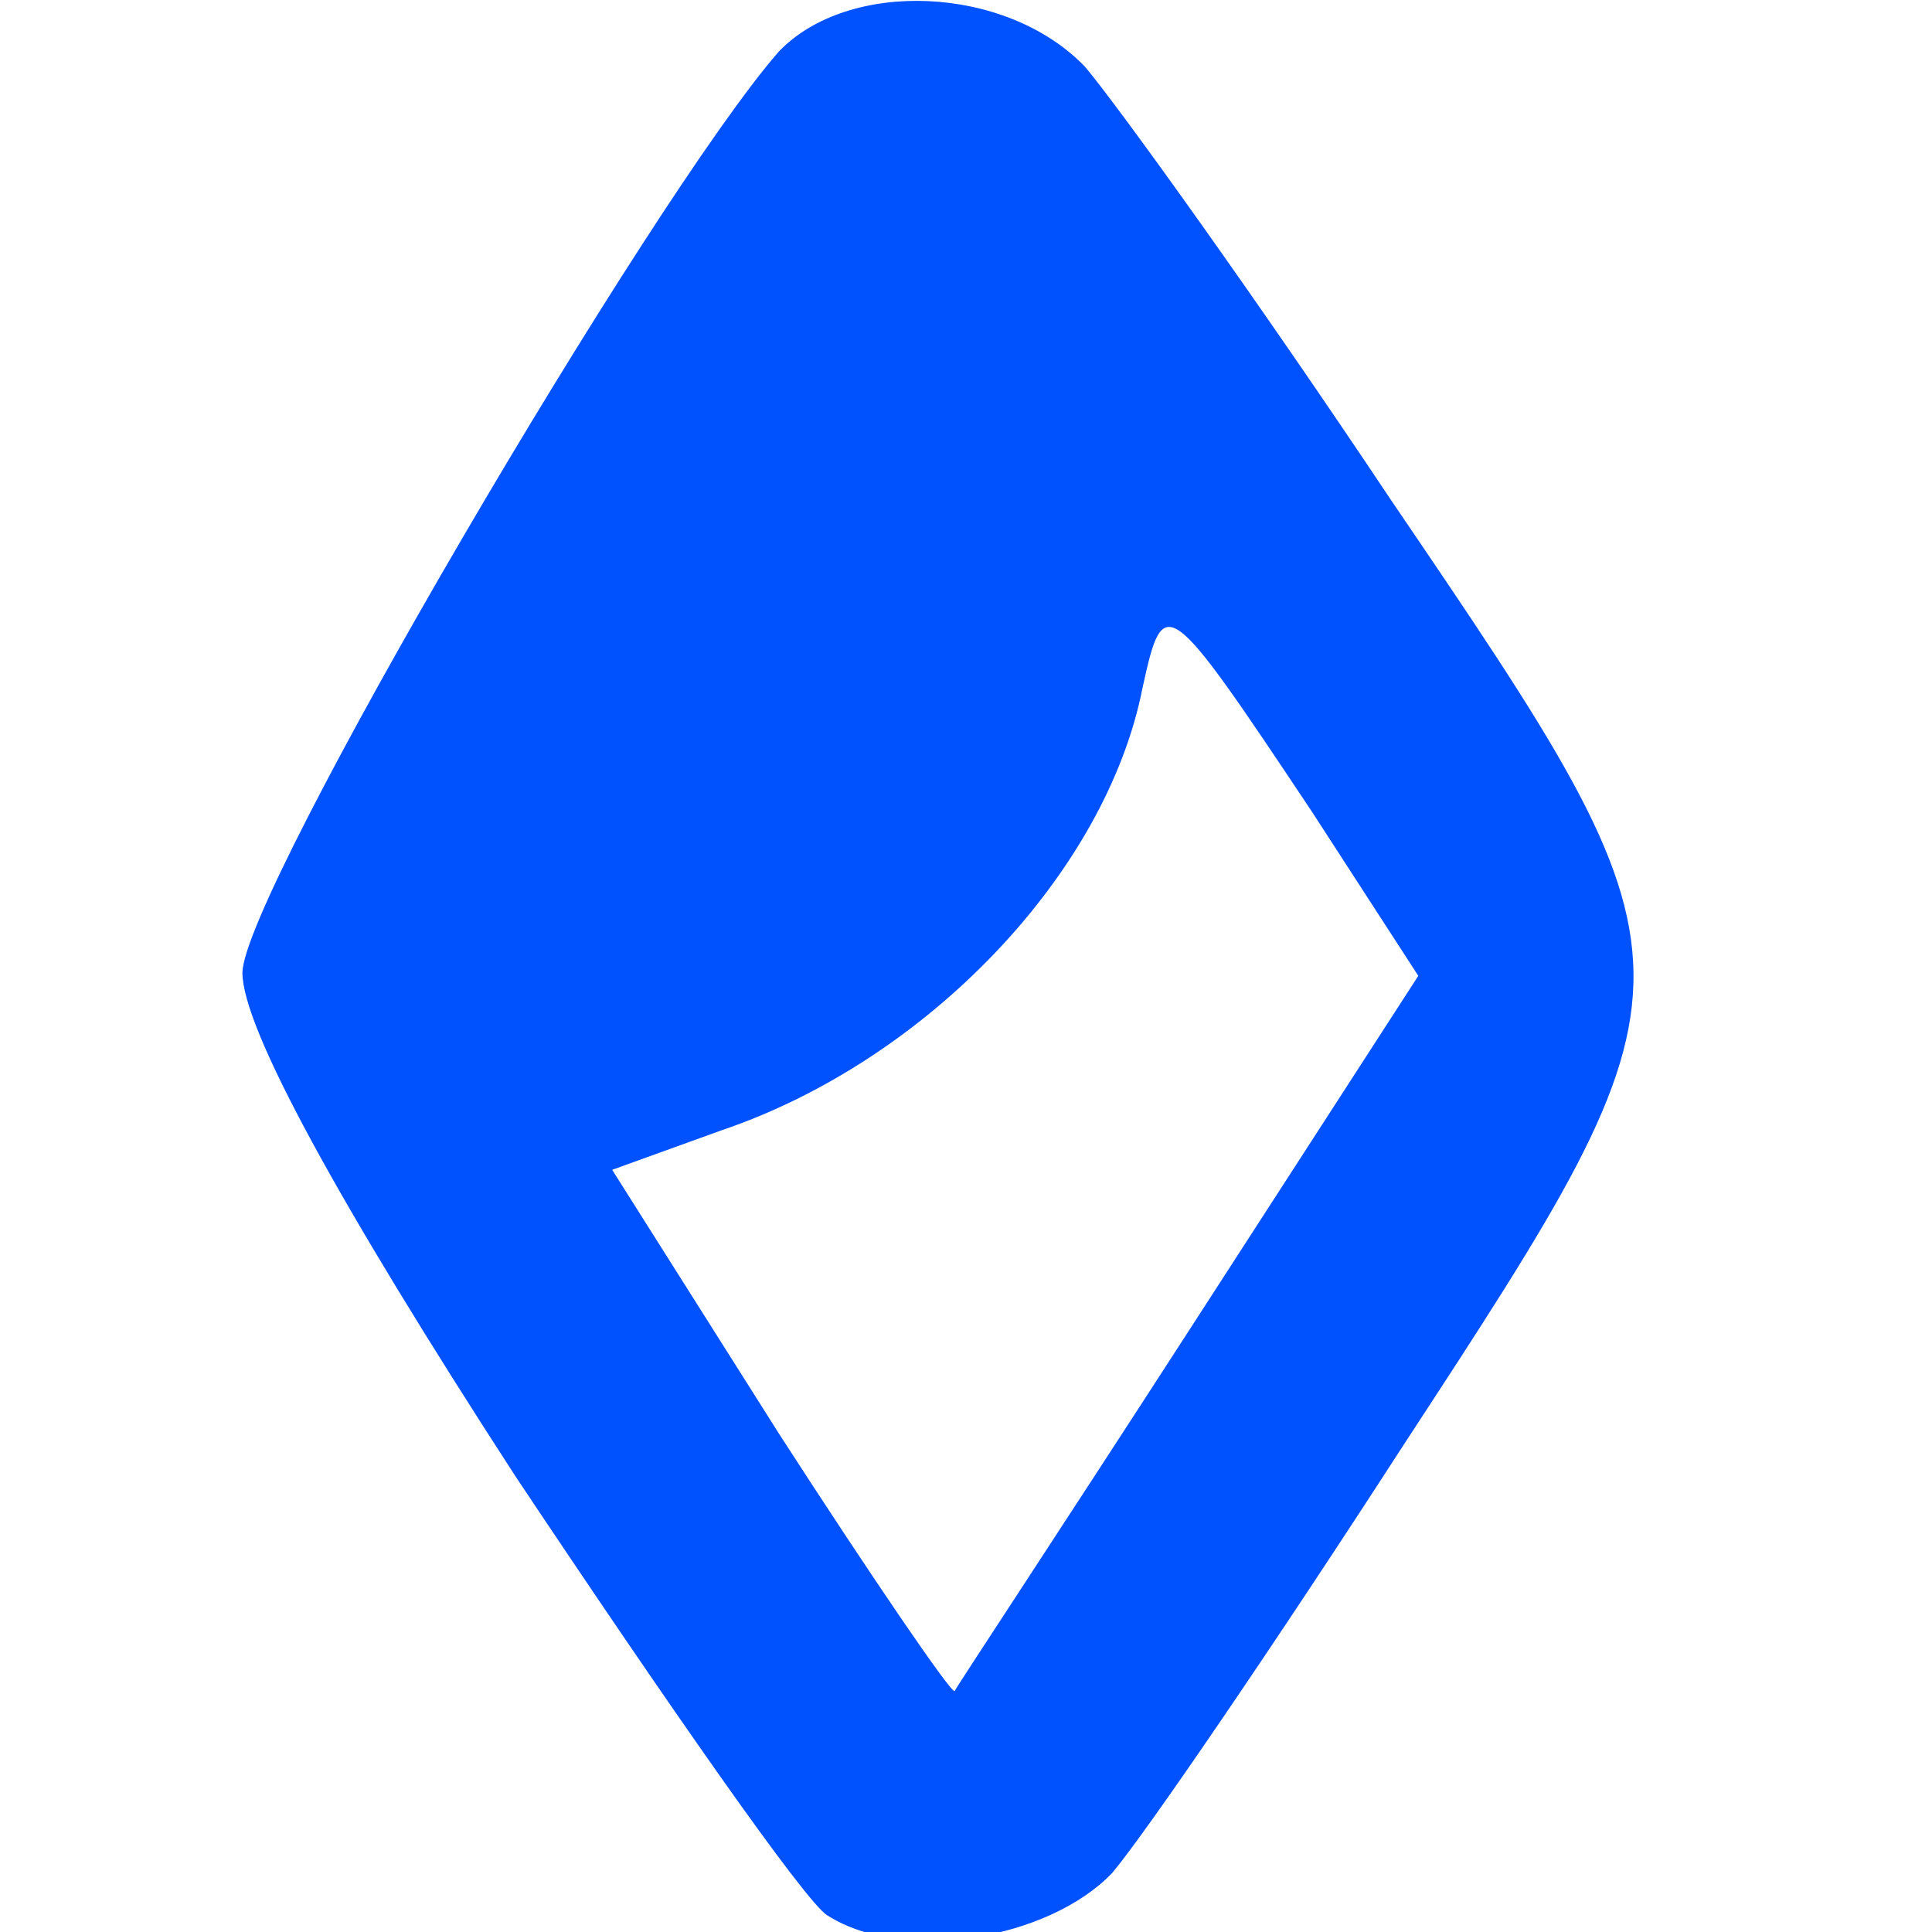 <svg width="85" height="85" viewBox="0 0 85 85" fill="none" xmlns="http://www.w3.org/2000/svg">
<g clip-path="url(#clip0_1062_2)">
<path d="M34.266 2.267C28.666 8.667 10.666 39.333 10.666 42.8C10.666 45.2 14.799 52.8 22.666 64.933C29.333 74.933 35.466 83.733 36.399 84.267C39.733 86.4 46.133 85.333 48.933 82.4C50.399 80.667 56.133 72.267 61.733 63.6C75.333 42.8 75.333 42.8 61.199 22C55.333 13.2 49.199 4.667 47.733 2.933C44.266 -0.667 37.333 -0.933 34.266 2.267ZM57.733 35.733L62.399 42.933L52.399 58.4C46.799 67.067 42.133 74.133 41.999 74.4C41.866 74.533 38.399 69.467 34.266 63.067L26.933 51.467L31.733 49.733C40.799 46.667 48.666 38.4 50.266 30.267C51.199 26 51.333 26.133 57.733 35.733Z" fill="#0051FF"/>
</g>
<defs>
<clipPath id="clip0_1062_2">
<rect width="85" height="85" fill="white"/>
</clipPath>
</defs>
</svg>

